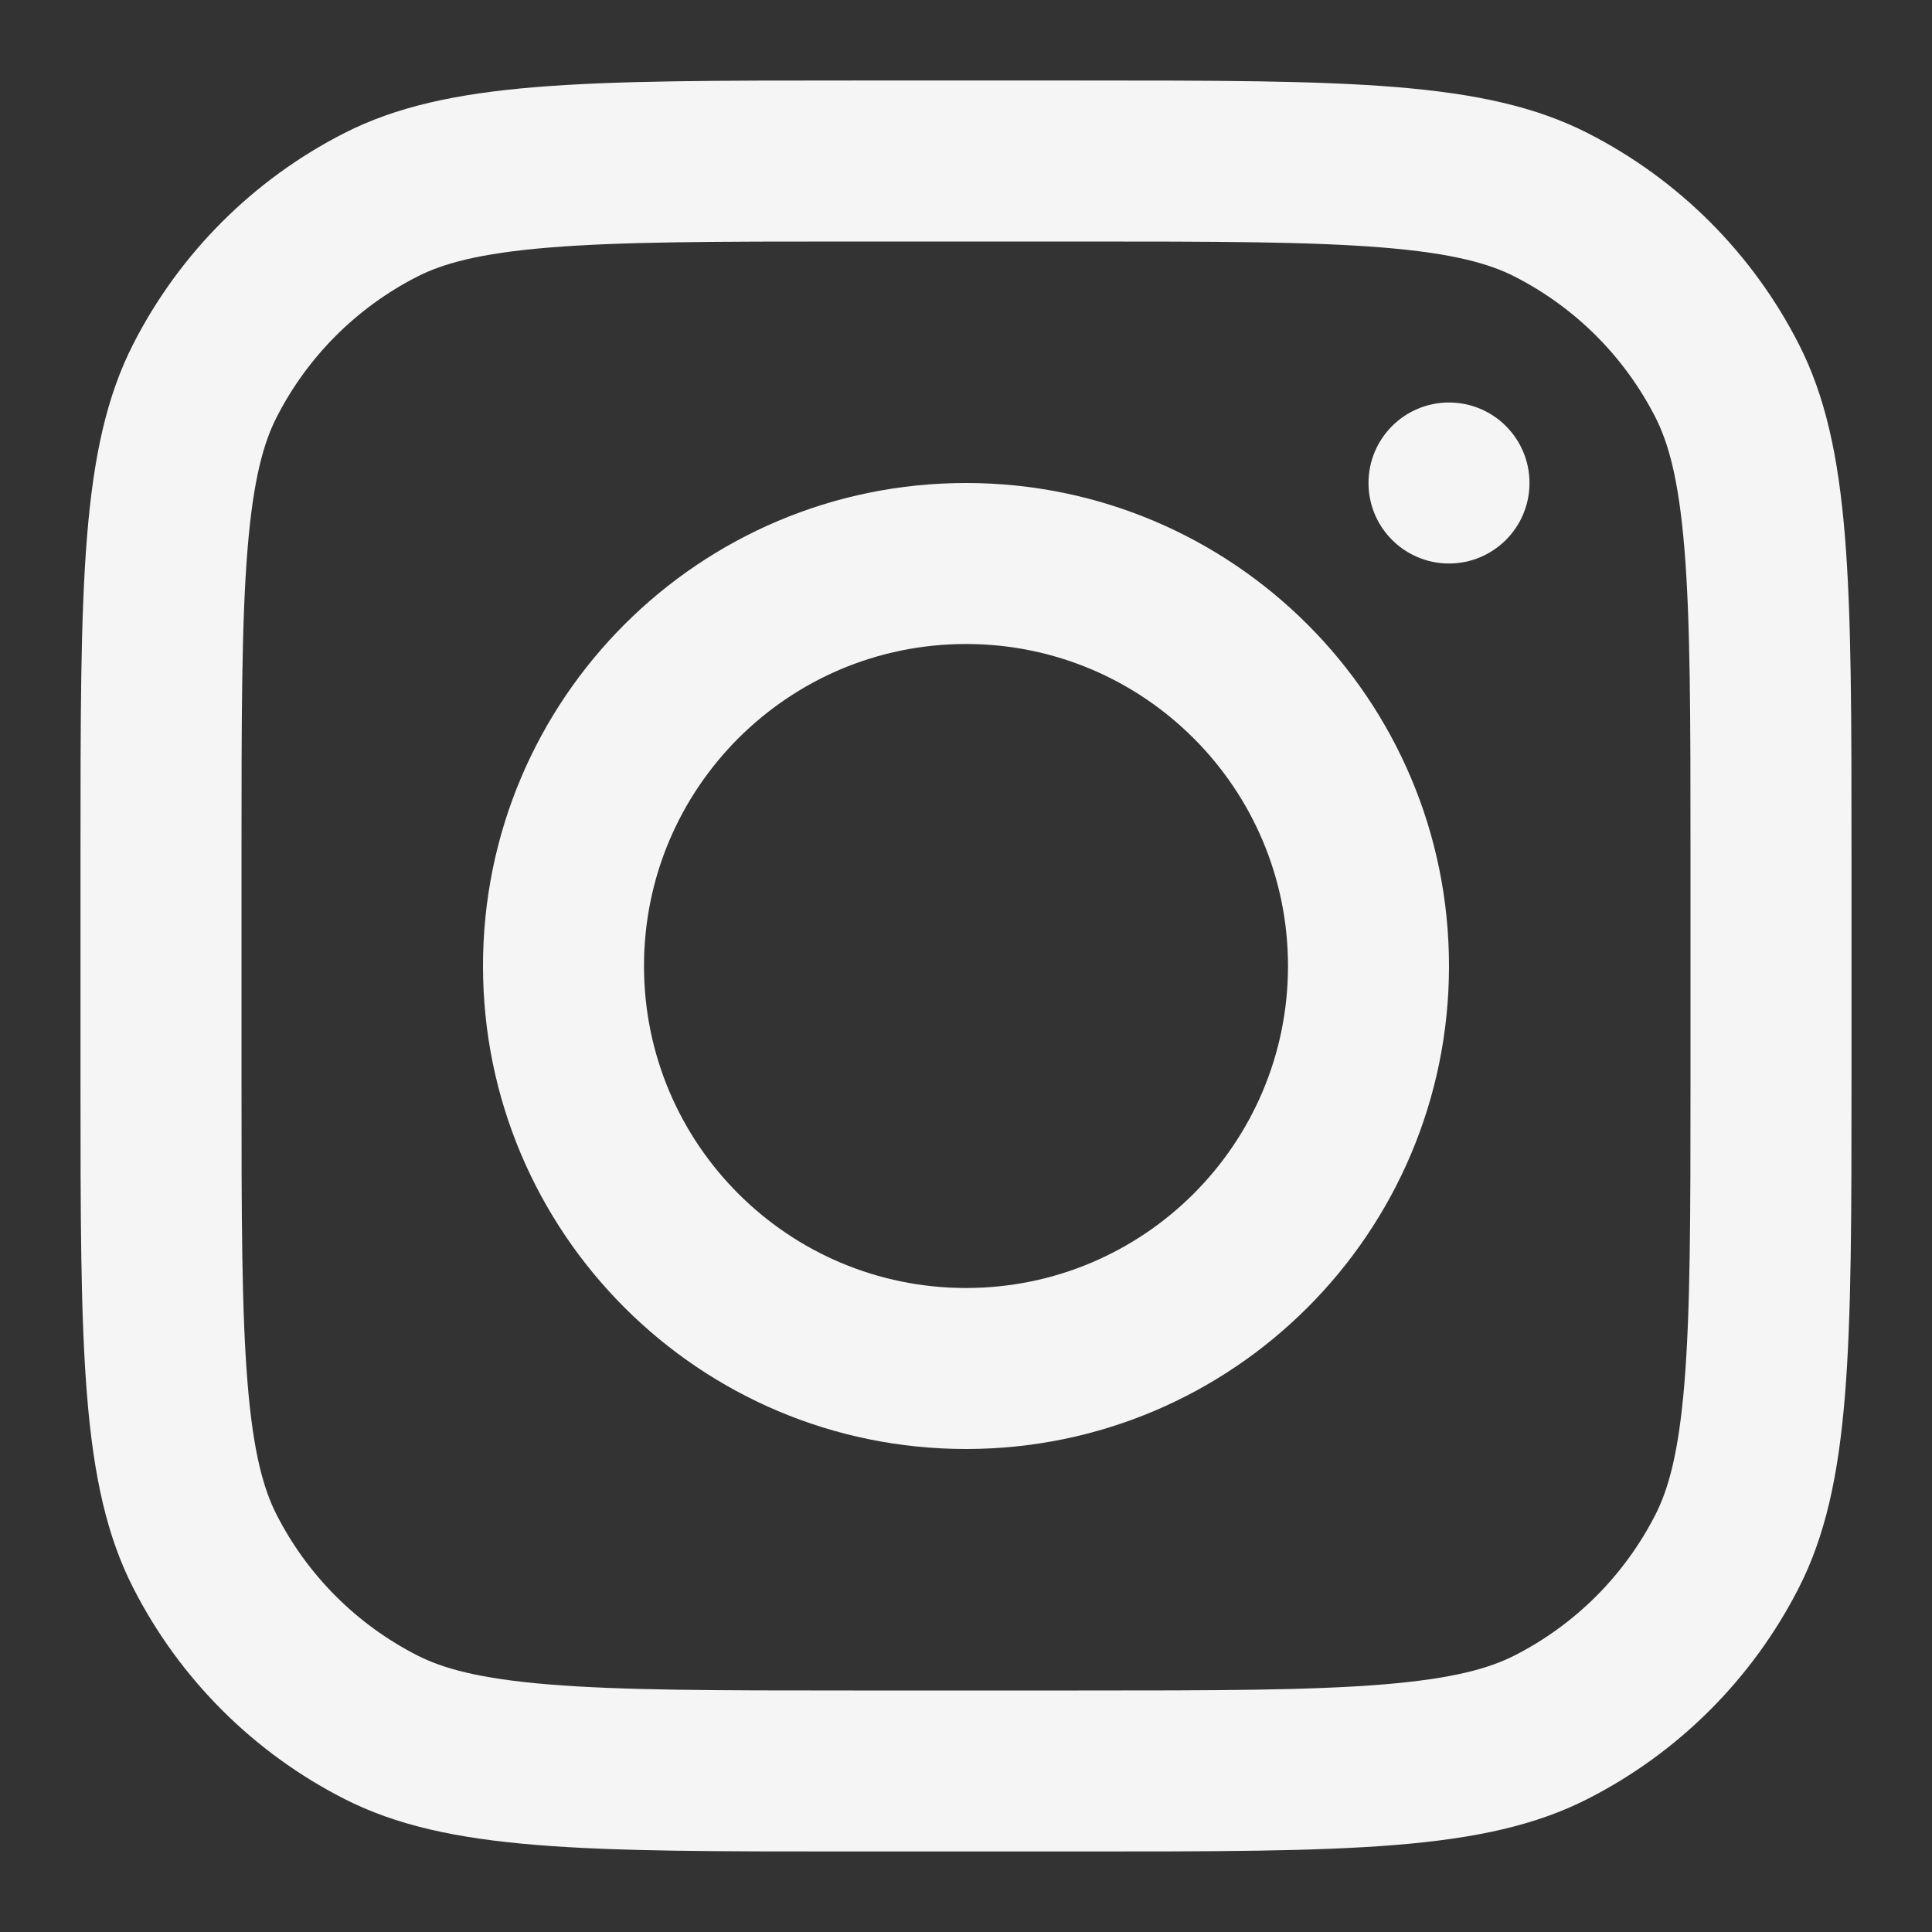 <?xml version="1.0" encoding="UTF-8"?> <svg xmlns="http://www.w3.org/2000/svg" viewBox="0 0 800.00 800.00" data-guides="{&quot;vertical&quot;:[],&quot;horizontal&quot;:[]}"><rect x="0" y="0" width="800.00" height="800.00" fill="#333333" stroke="none"/><defs></defs><path fill="#f5f5f5" stroke="none" fill-opacity="1" stroke-width="1" stroke-opacity="1" clip-rule="evenodd" fill-rule="evenodd" id="tSvg5adea0a855" title="Path 3" d="M400 600C510.456 600 600 510.456 600 400C600 289.543 510.456 200 400 200C289.543 200 200 289.543 200 400C200 510.456 289.543 600 400 600ZM400 533.333C473.636 533.333 533.333 473.636 533.333 400C533.333 326.362 473.636 266.666 400 266.666C326.362 266.666 266.666 326.362 266.666 400C266.666 473.636 326.362 533.333 400 533.333Z"></path><path fill="#f5f5f5" stroke="none" fill-opacity="1" stroke-width="1" stroke-opacity="1" id="tSvg265404fac0" title="Path 4" d="M600 166.667C581.59 166.667 566.666 181.591 566.666 200C566.666 218.409 581.59 233.333 600 233.333C618.41 233.333 633.333 218.409 633.333 200C633.333 181.591 618.41 166.667 600 166.667Z"></path><path fill="#f5f5f5" stroke="none" fill-opacity="1" stroke-width="1" stroke-opacity="1" clip-rule="evenodd" fill-rule="evenodd" id="tSvg2c4abbee33" title="Path 5" d="M55.132 142.535C33.333 185.318 33.333 241.323 33.333 353.333C33.333 384.444 33.333 415.555 33.333 446.666C33.333 558.676 33.333 614.683 55.132 657.463C74.307 695.096 104.903 725.693 142.535 744.866C185.318 766.666 241.323 766.666 353.333 766.666C384.444 766.666 415.555 766.666 446.666 766.666C558.676 766.666 614.683 766.666 657.463 744.866C695.096 725.693 725.693 695.096 744.866 657.463C766.666 614.683 766.666 558.676 766.666 446.666C766.666 415.555 766.666 384.444 766.666 353.333C766.666 241.323 766.666 185.318 744.866 142.535C725.693 104.903 695.096 74.307 657.463 55.132C614.683 33.333 558.676 33.333 446.666 33.333C415.555 33.333 384.444 33.333 353.333 33.333C241.323 33.333 185.318 33.333 142.535 55.132C104.903 74.307 74.307 104.903 55.132 142.535ZM446.666 100C415.555 100 384.444 100 353.333 100C296.228 100 257.408 100.052 227.403 102.503C198.175 104.891 183.228 109.22 172.801 114.532C147.713 127.316 127.316 147.713 114.532 172.801C109.22 183.228 104.891 198.175 102.503 227.403C100.052 257.408 100 296.228 100 353.333C100 384.444 100 415.555 100 446.666C100 503.773 100.052 542.59 102.503 572.596C104.891 601.826 109.22 616.773 114.532 627.2C127.316 652.286 147.713 672.683 172.801 685.466C183.228 690.78 198.175 695.11 227.403 697.496C257.408 699.946 296.228 700 353.333 700C384.444 700 415.555 700 446.666 700C503.773 700 542.59 699.946 572.596 697.496C601.826 695.11 616.773 690.78 627.2 685.466C652.286 672.683 672.683 652.286 685.466 627.2C690.78 616.773 695.11 601.826 697.496 572.596C699.946 542.59 700 503.773 700 446.666C700 415.555 700 384.444 700 353.333C700 296.228 699.946 257.408 697.496 227.403C695.11 198.175 690.78 183.228 685.466 172.801C672.683 147.713 652.286 127.316 627.2 114.532C616.773 109.22 601.826 104.891 572.596 102.503C542.59 100.052 503.773 100 446.666 100Z"></path></svg> 